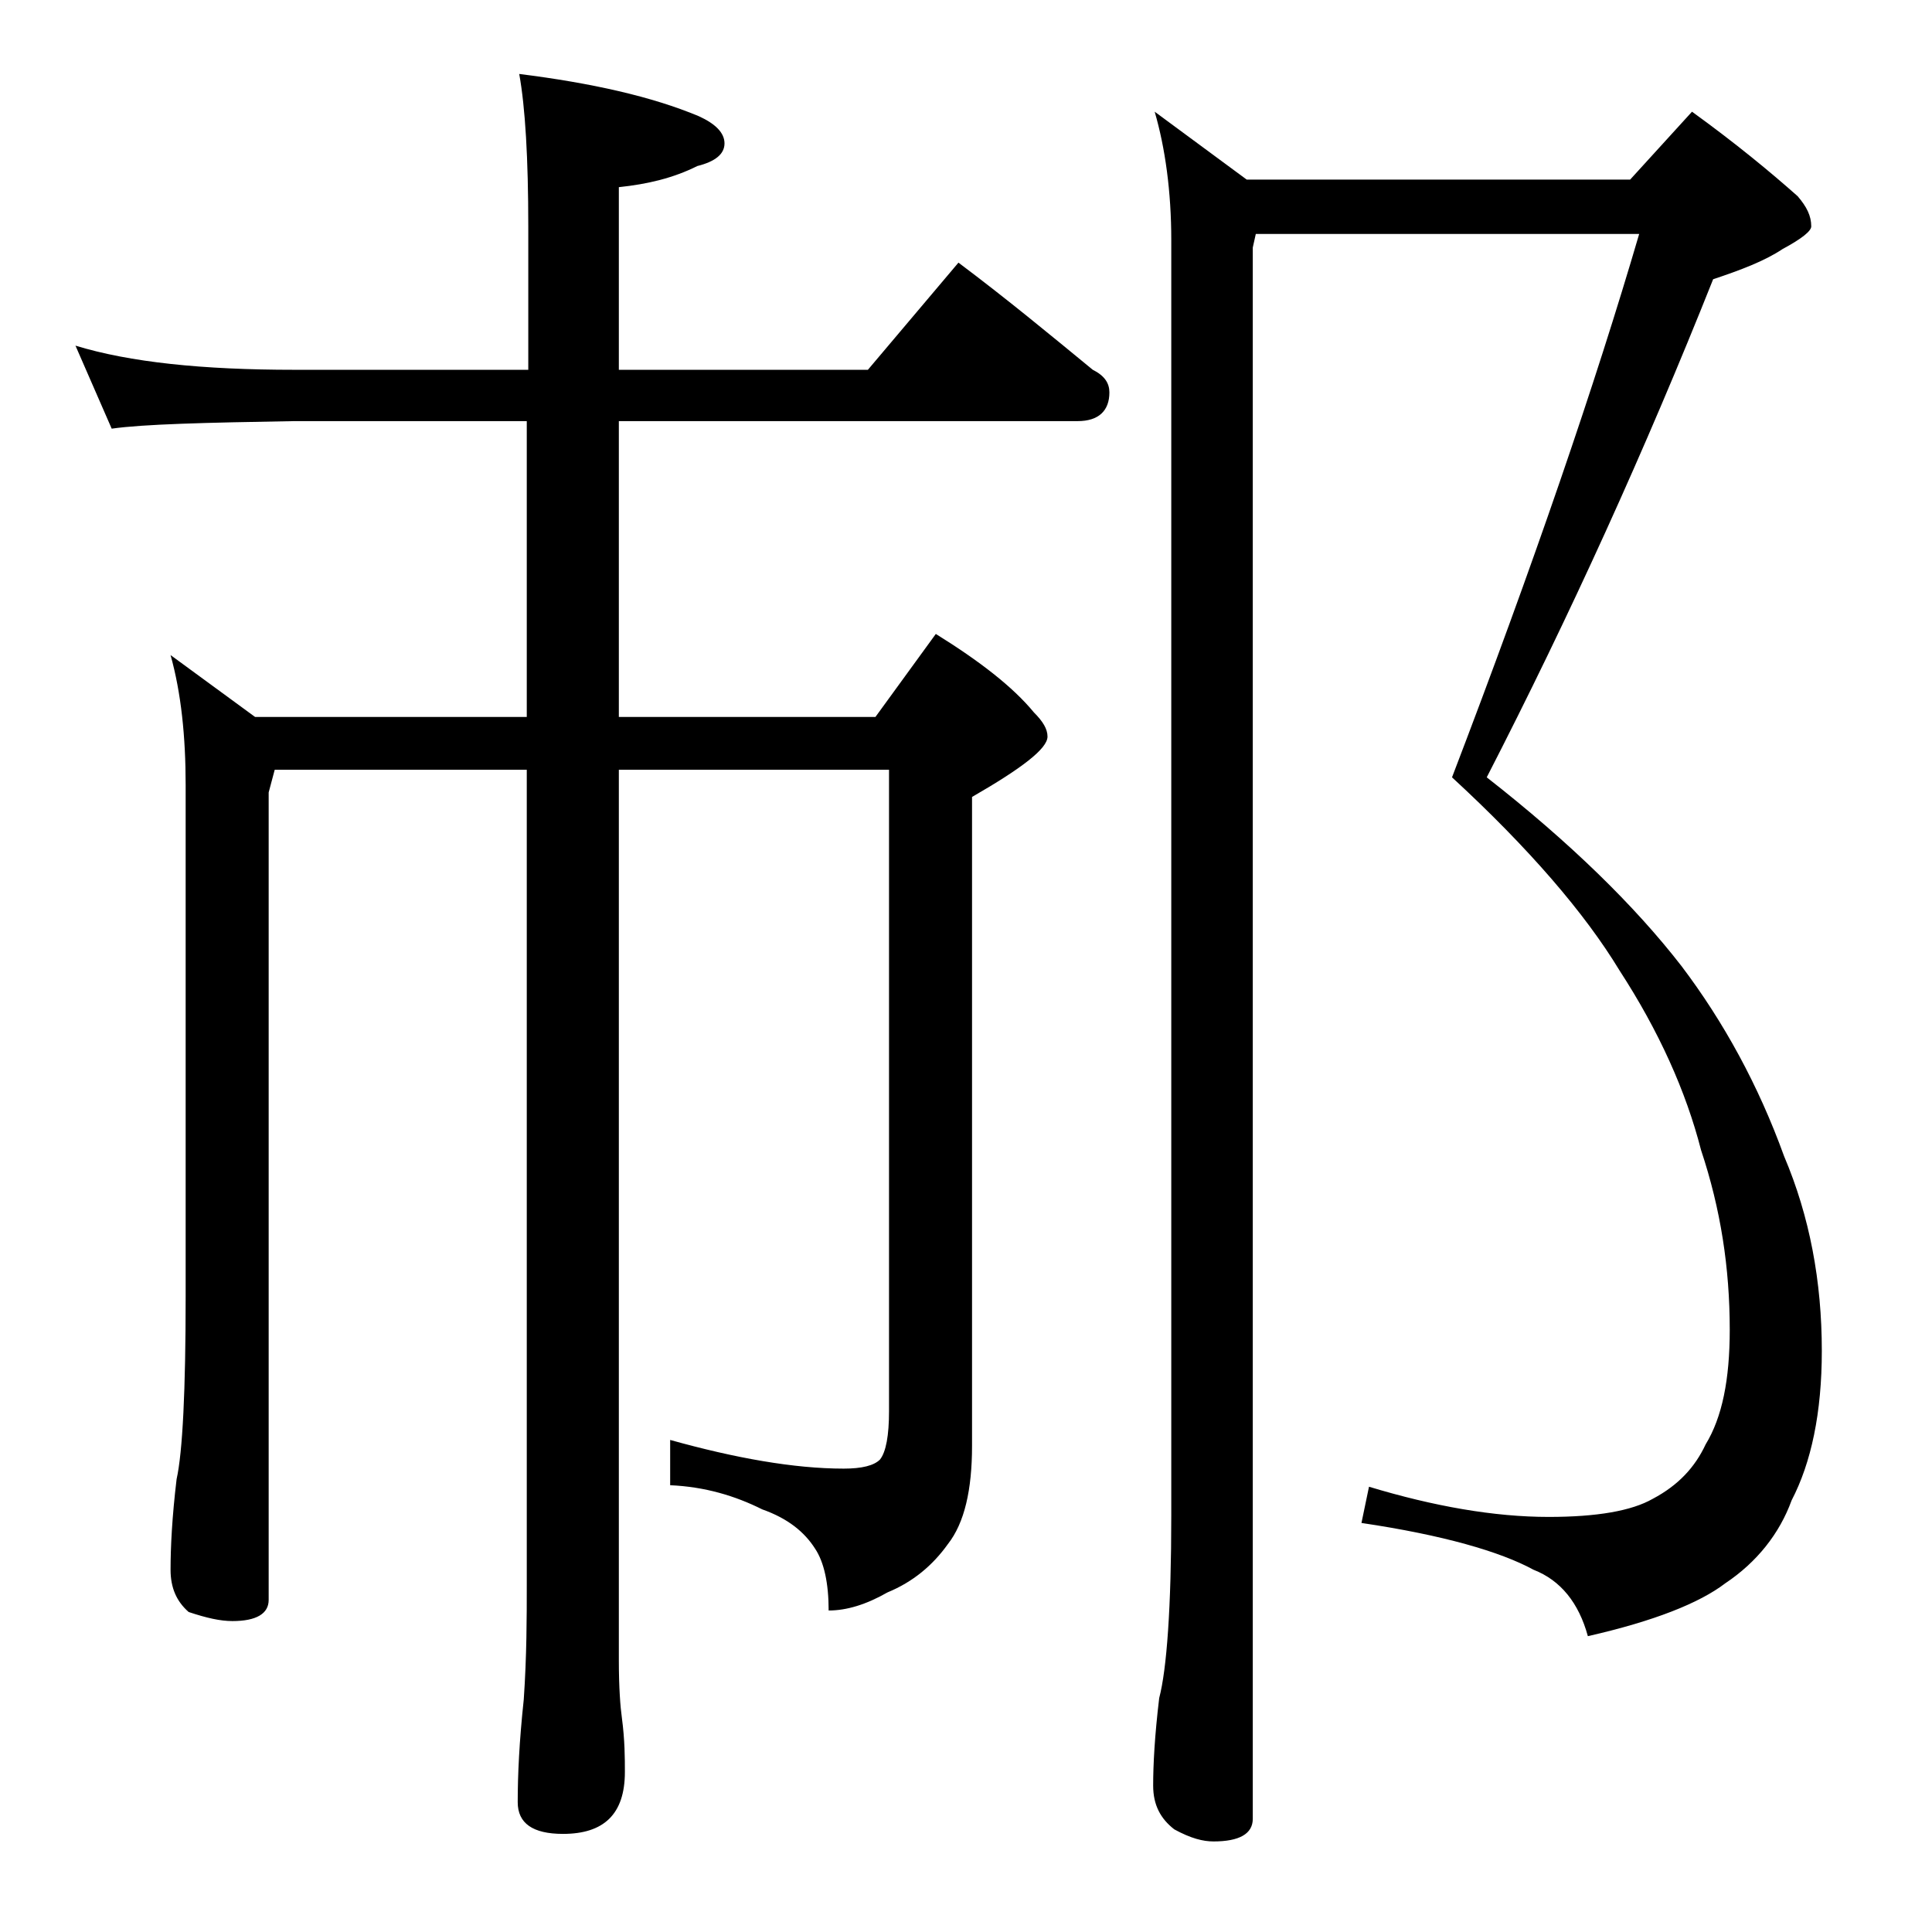 <?xml version="1.0" encoding="utf-8"?>
<!-- Generator: Adobe Illustrator 18.0.0, SVG Export Plug-In . SVG Version: 6.00 Build 0)  -->
<!DOCTYPE svg PUBLIC "-//W3C//DTD SVG 1.1//EN" "http://www.w3.org/Graphics/SVG/1.1/DTD/svg11.dtd">
<svg version="1.1" id="Layer_1" xmlns="http://www.w3.org/2000/svg" xmlns:xlink="http://www.w3.org/1999/xlink" x="0px" y="0px"
	 viewBox="0 0 128 128" enable-background="new 0 0 128 128" xml:space="preserve">
<path d="M5,22.9c3.6,1.1,8.4,1.6,14.5,1.6H35V15c0-4.5-0.2-7.9-0.6-10.1c4.8,0.6,8.8,1.5,11.9,2.8C47.4,8.2,48,8.8,48,9.5
	c0,0.7-0.6,1.2-1.8,1.5c-1.6,0.8-3.3,1.2-5.2,1.4v12.1h16.5l6-7.1c3.2,2.4,6.1,4.8,8.9,7.1c0.8,0.4,1.1,0.9,1.1,1.5
	c0,1.2-0.7,1.9-2.1,1.9H41v19.6h17l4-5.5c2.9,1.8,5.1,3.5,6.5,5.2c0.6,0.6,0.9,1.1,0.9,1.6c0,0.8-1.7,2.1-5,4v43
	c0,2.9-0.5,5.1-1.6,6.5c-1,1.4-2.3,2.5-4,3.2c-1.4,0.8-2.7,1.2-3.9,1.2c0-1.8-0.3-3.2-0.9-4.1c-0.7-1.1-1.8-2-3.5-2.6
	c-1.8-0.9-3.8-1.5-6.1-1.6v-3c4.3,1.2,8.2,1.9,11.5,1.9c1.2,0,2-0.2,2.4-0.6c0.4-0.5,0.6-1.6,0.6-3.2V51H41v59
	c0,1.8,0.1,3.1,0.2,3.8c0.2,1.5,0.2,2.7,0.2,3.6c0,2.8-1.4,4.1-4.1,4.1c-2,0-3-0.7-3-2.1c0-1.8,0.1-4,0.4-6.8
	c0.2-2.9,0.2-5.5,0.2-7.6V51H18.2l-0.4,1.5V106c0,0.9-0.8,1.4-2.4,1.4c-0.8,0-1.7-0.2-2.9-0.6c-0.8-0.7-1.2-1.6-1.2-2.8
	c0-1.5,0.1-3.5,0.4-6c0.4-1.8,0.6-5.9,0.6-12.1V52c0-3.2-0.3-6.1-1-8.6l5.6,4.1h18V27.9H19.5c-5.9,0.1-10,0.2-12.1,0.5L5,22.9z
	 M83.2,15.5L83,16.4v104.1c0,1-0.9,1.5-2.6,1.5c-0.7,0-1.5-0.2-2.6-0.8c-0.9-0.7-1.4-1.6-1.4-2.9c0-1.4,0.1-3.3,0.4-5.8
	c0.5-1.9,0.8-6,0.8-12.1V15.9c0-3.2-0.4-6.1-1.1-8.5l6.1,4.5h25.4l4.1-4.5c2.9,2.1,5.2,4,7,5.6c0.6,0.7,0.9,1.3,0.9,2
	c0,0.3-0.6,0.8-1.9,1.5c-1.2,0.8-2.8,1.4-4.6,2c-4.5,11.3-9.5,22.3-15,33c5.5,4.3,9.8,8.5,12.9,12.5c2.8,3.7,5.1,7.9,6.8,12.6
	c1.7,4,2.5,8.3,2.5,12.9c0,4.1-0.7,7.4-2,9.9c-0.8,2.2-2.3,4.1-4.4,5.5c-1.7,1.3-4.7,2.5-9.1,3.5c-0.6-2.2-1.8-3.7-3.6-4.4
	c-2.2-1.2-6-2.3-11.4-3.1l0.5-2.4c4.3,1.3,8.3,2,11.9,2c3.2,0,5.5-0.4,6.9-1.2c1.7-0.9,2.8-2.1,3.5-3.6c1.1-1.8,1.6-4.3,1.6-7.6
	c0-4.1-0.6-8-1.9-11.9c-1-3.9-2.8-7.9-5.4-11.9c-2.3-3.8-6-8.1-11.1-12.8c5.4-14.1,9.5-26.1,12.4-36H83.2z"/>
</svg>
